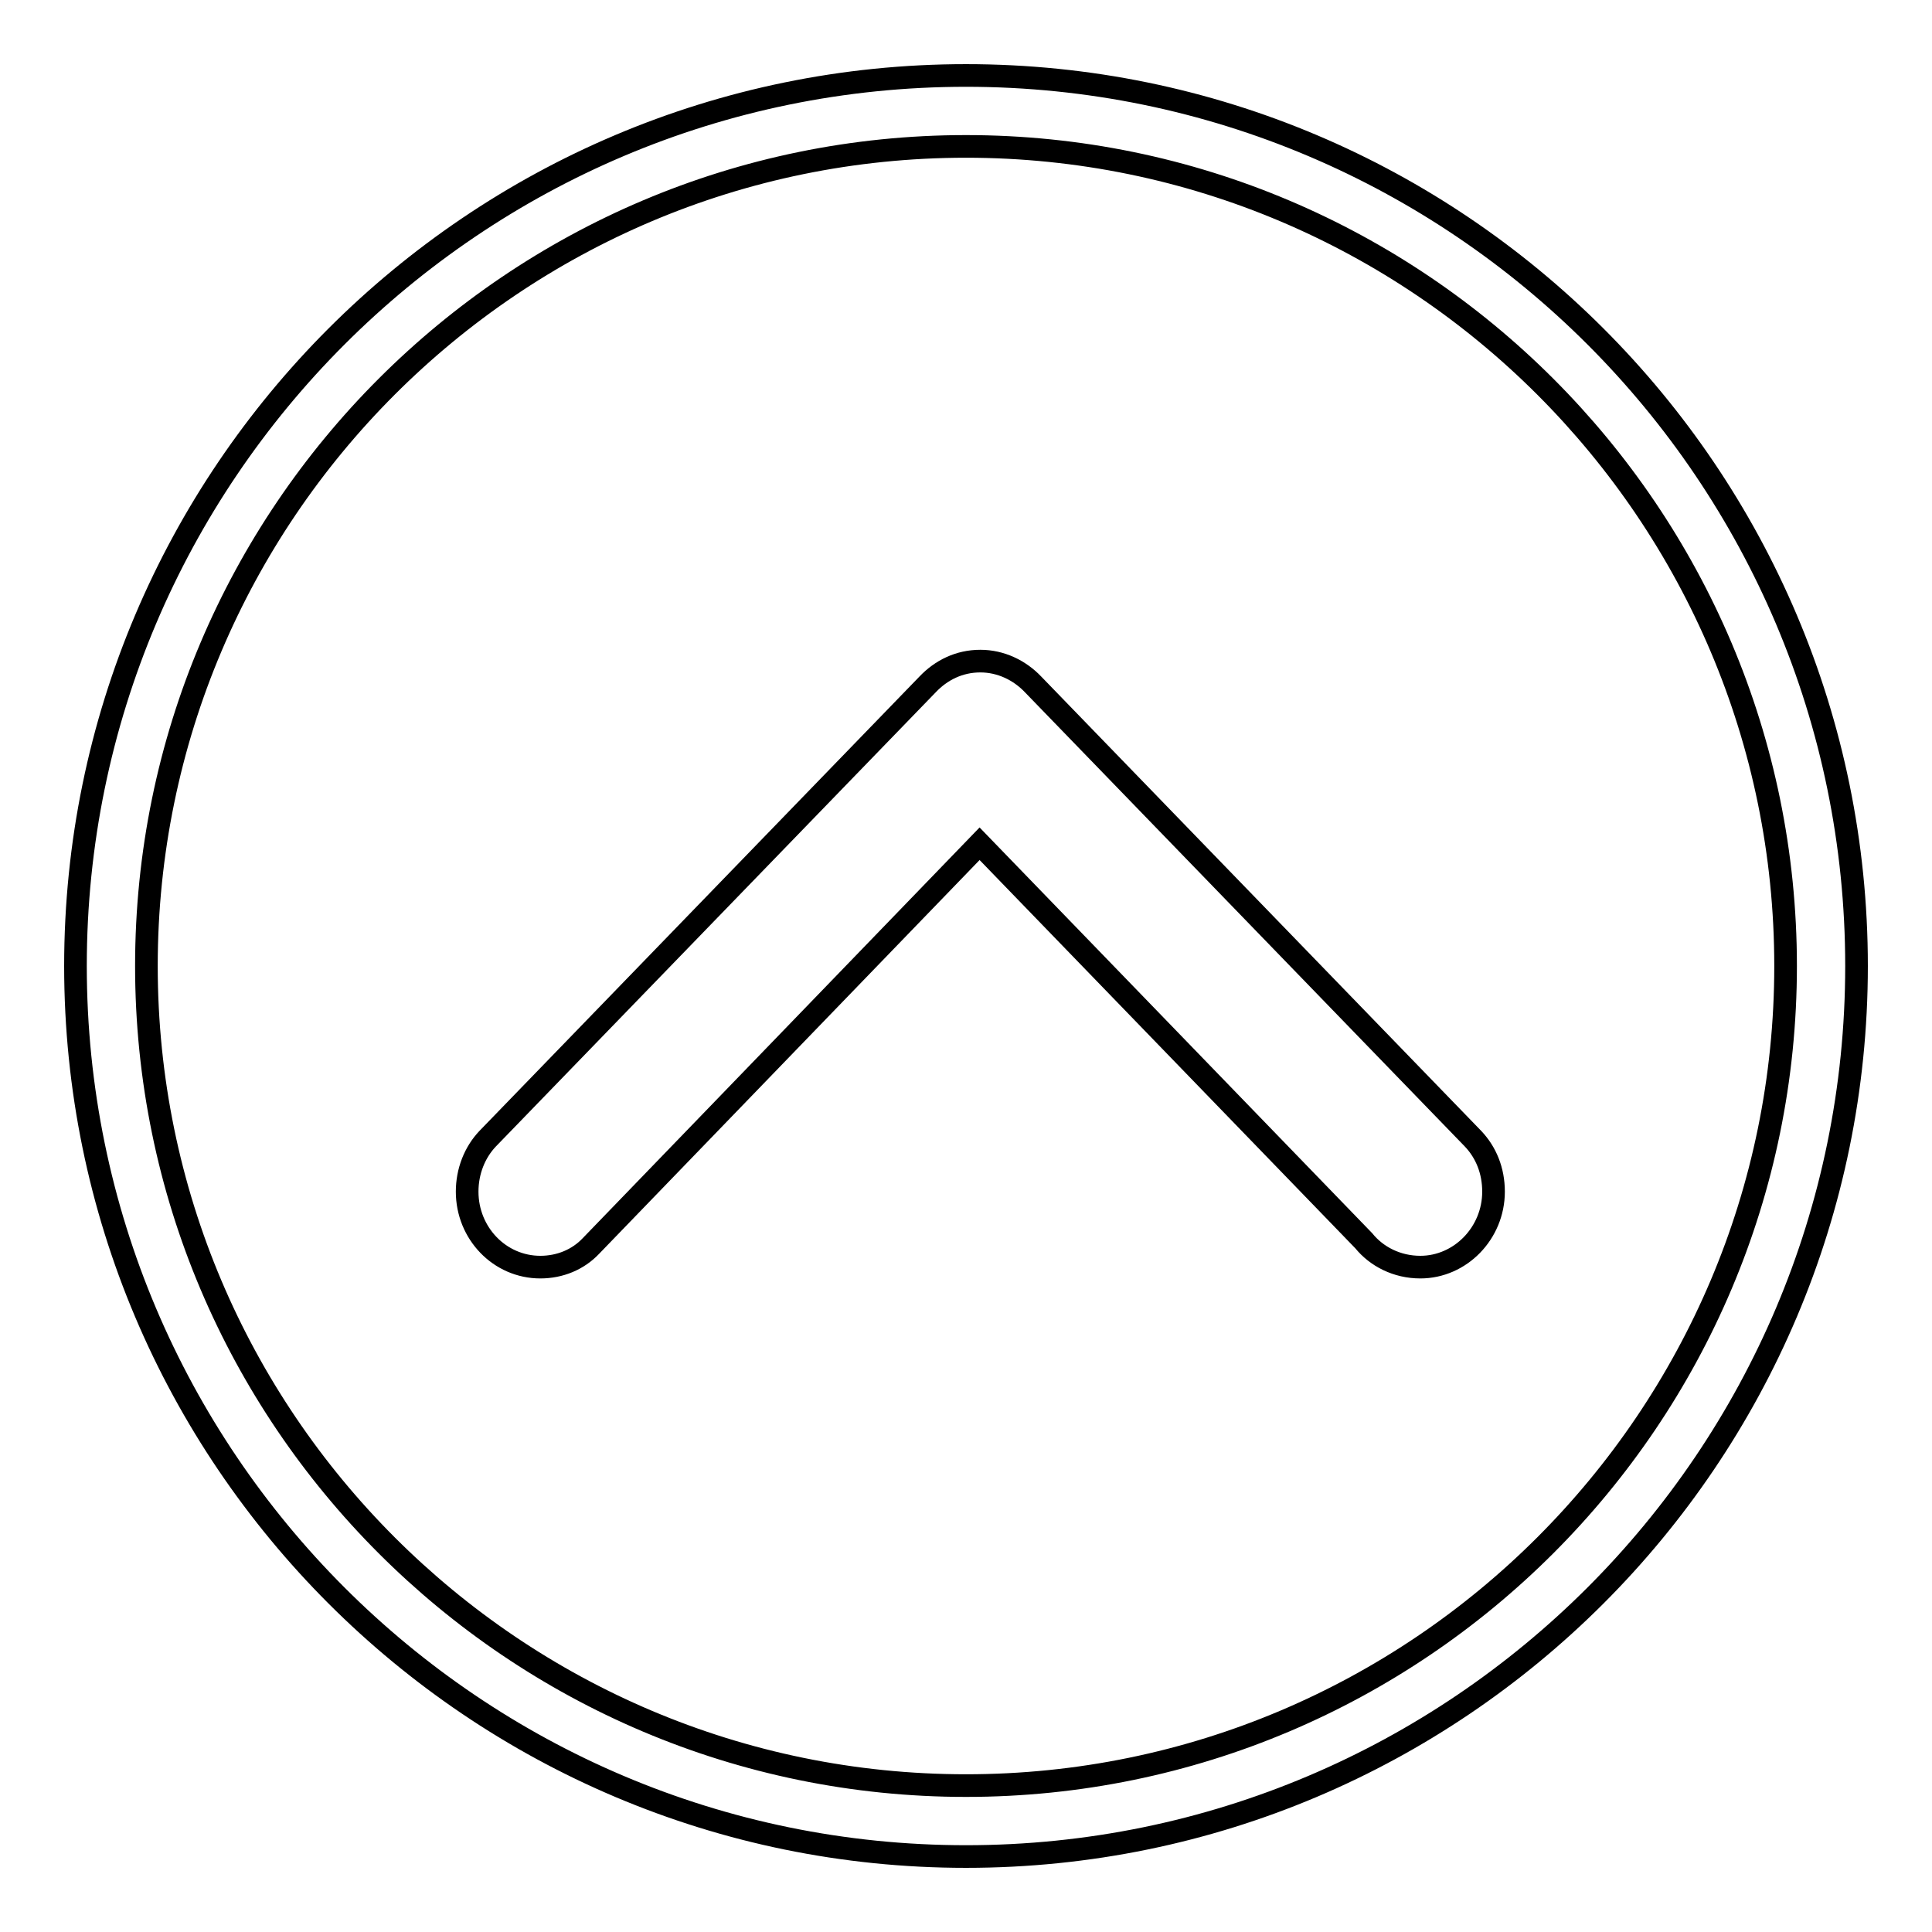 <?xml version="1.0" encoding="utf-8"?>
<!-- Svg Vector Icons : http://www.onlinewebfonts.com/icon -->
<!DOCTYPE svg PUBLIC "-//W3C//DTD SVG 1.1//EN" "http://www.w3.org/Graphics/SVG/1.1/DTD/svg11.dtd">
<svg version="1.1" xmlns="http://www.w3.org/2000/svg" xmlns:xlink="http://www.w3.org/1999/xlink" x="0px" y="0px" viewBox="0 0 256 256" enable-background="new 0 0 256 256" xml:space="preserve">
<g><g><path stroke-width="3" fill-opacity="0" stroke="#000000"  d="M180.7,164.4l-50.9-52.6l-51.5,53.3l0,0c-1.7,1.8-4.1,2.8-6.7,2.8c-5.4,0-9.7-4.5-9.7-10c0-2.7,1-5.2,2.7-7l0,0l58.3-60.2l0,0c1.8-1.9,4.2-3.1,7-3.1h0c0,0,0,0,0,0c2.7,0,5.2,1.2,7,3.1l0,0l58.3,60.2l0,0c1.7,1.8,2.7,4.2,2.7,7c0,5.5-4.4,10-9.7,10C185.1,167.9,182.4,166.5,180.7,164.4z"/><path stroke-width="3" fill-opacity="0" stroke="#000000"  d="M10,128c0,65.1,52.9,118,118,118c65.1,0,118-52.9,118-118c0-65.1-52.9-118-118-118C62.9,10,10,62.9,10,128z M19.4,128C19.4,68.1,68.1,19.4,128,19.4S236.6,68.1,236.6,128S187.9,236.6,128,236.6S19.4,187.9,19.4,128z"/></g></g>
</svg>
